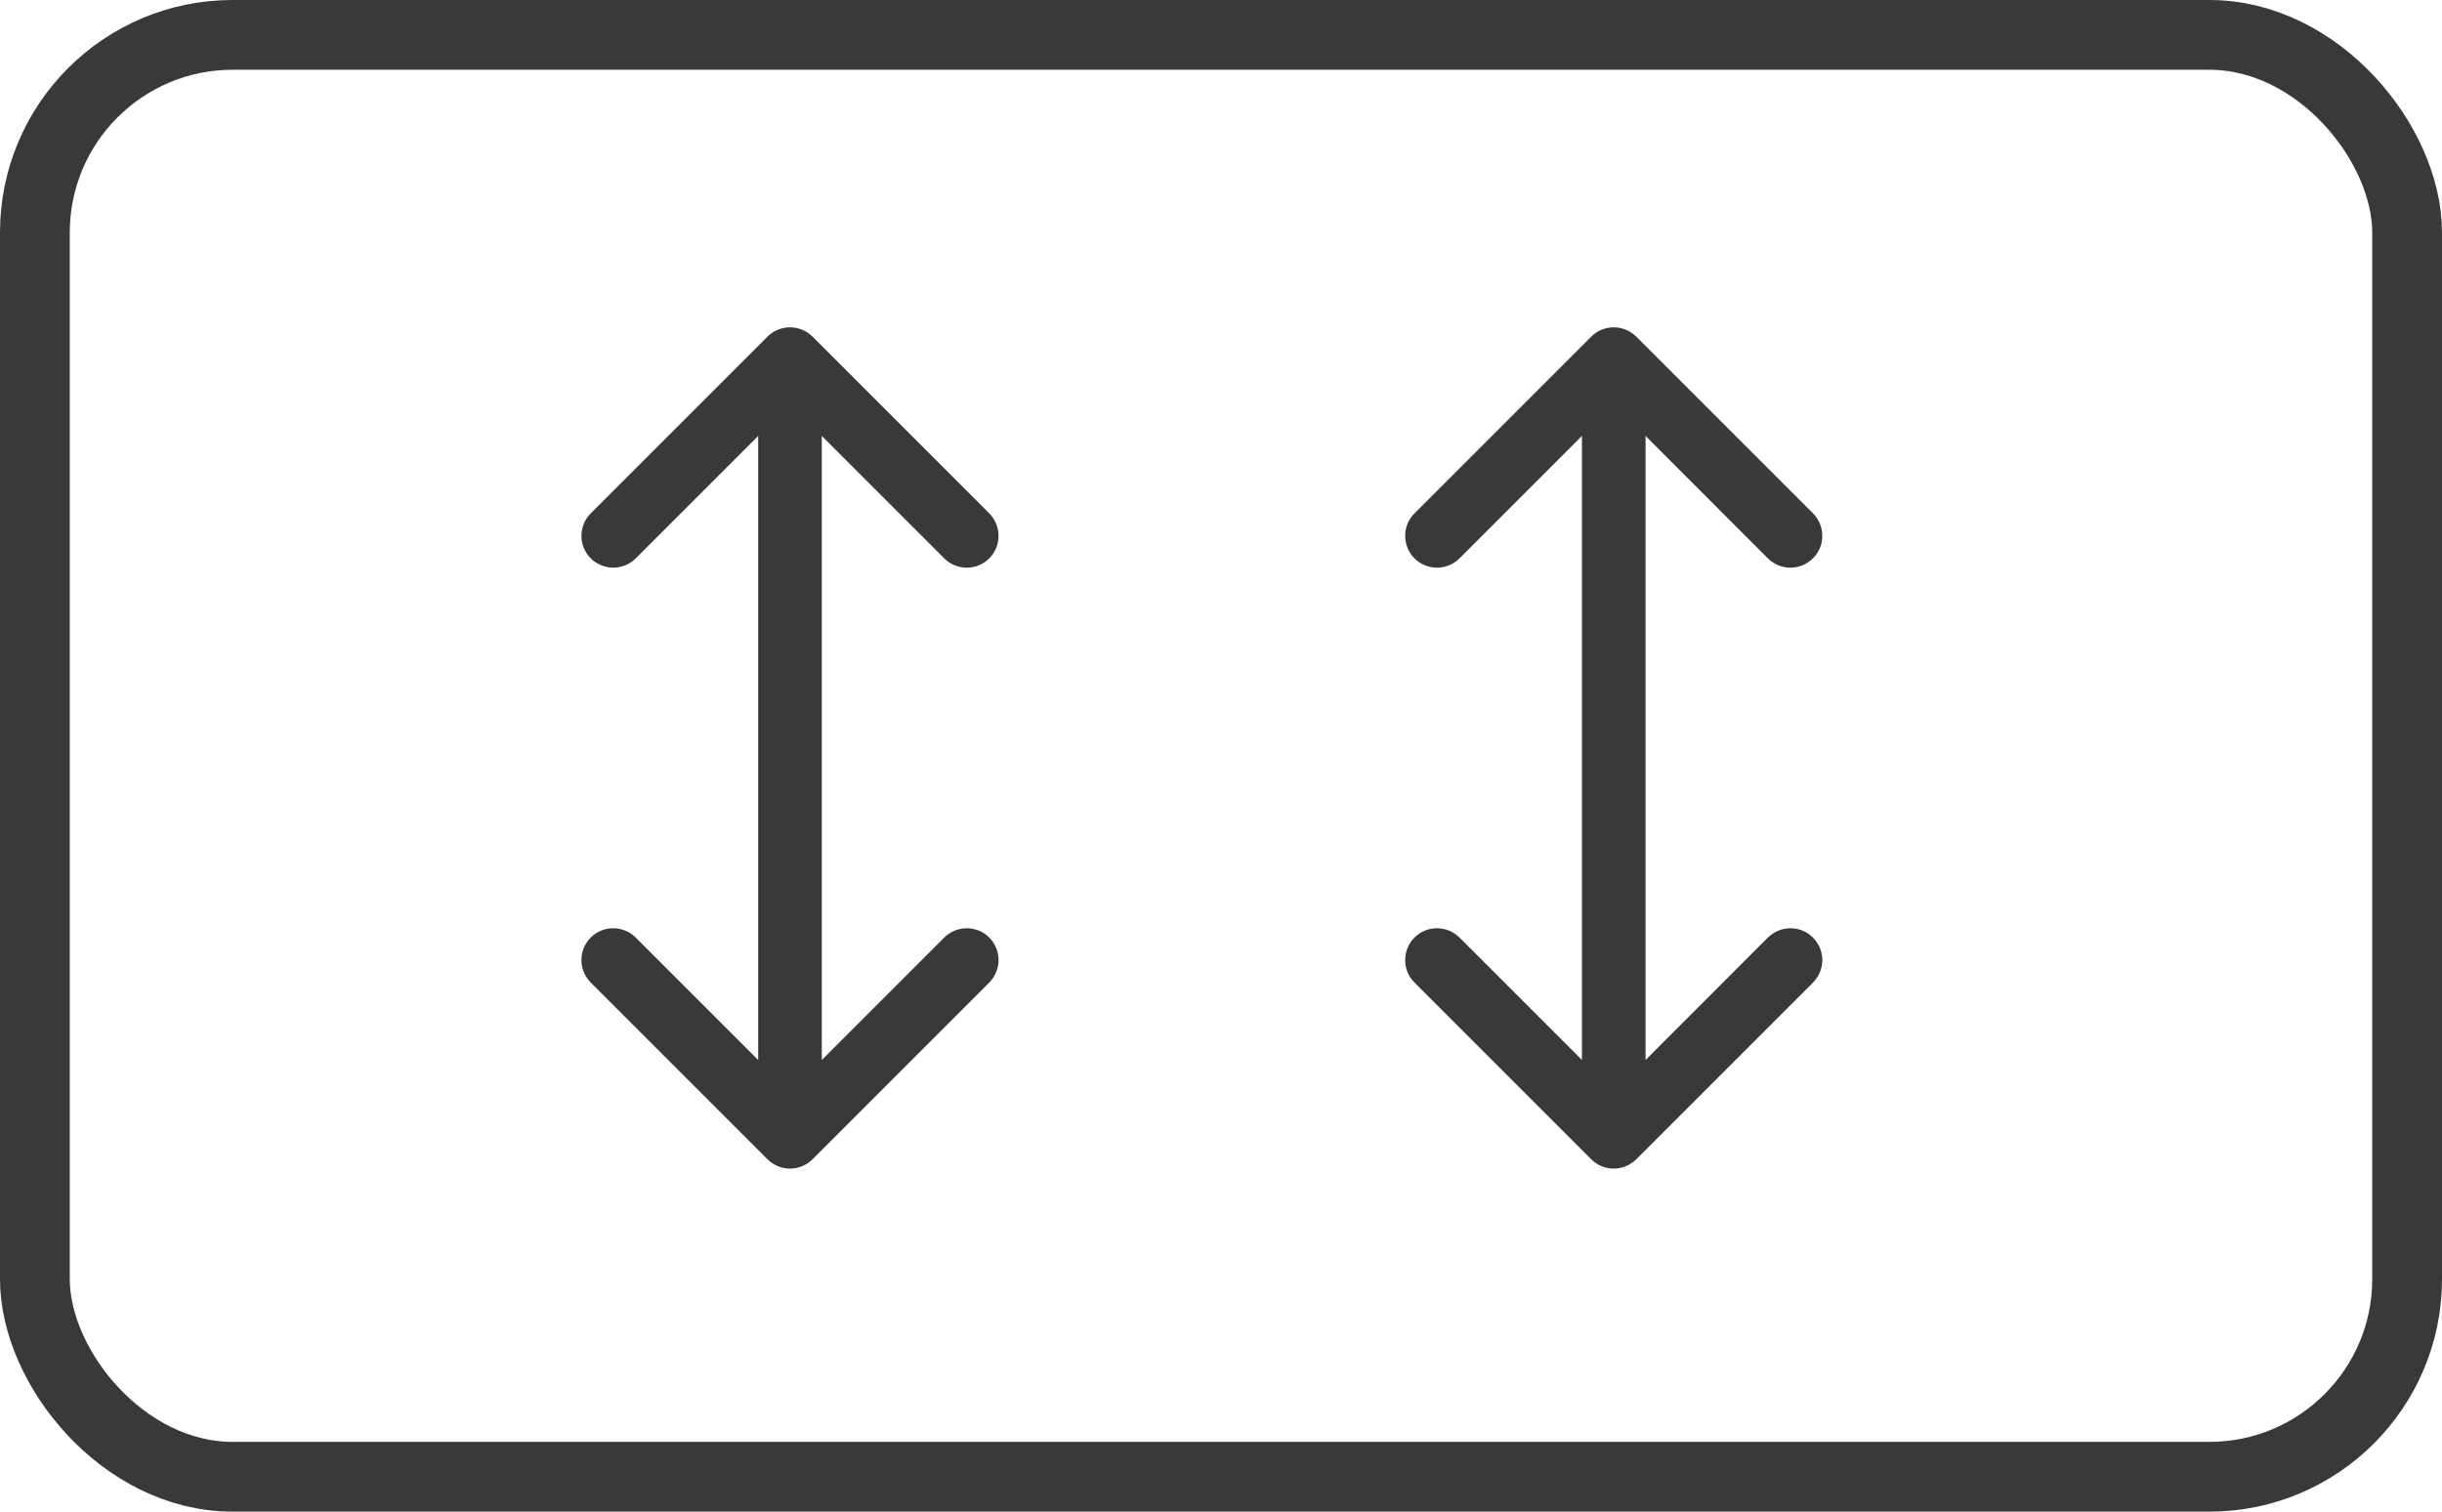 <svg width="21" height="13" viewBox="0 0 21 13" fill="none" xmlns="http://www.w3.org/2000/svg">
<g id="Group 361">
<path id="Vector" fill-rule="evenodd" clip-rule="evenodd" d="M6.6 2.895C6.625 2.87 6.656 2.849 6.689 2.836C6.722 2.822 6.758 2.815 6.794 2.815C6.83 2.815 6.865 2.822 6.898 2.836C6.932 2.849 6.962 2.87 6.987 2.895L8.507 4.415C8.558 4.466 8.587 4.536 8.587 4.609C8.587 4.681 8.558 4.751 8.507 4.802C8.456 4.853 8.386 4.882 8.313 4.882C8.241 4.882 8.171 4.853 8.12 4.802L7.067 3.749V9.116L8.12 8.063C8.171 8.012 8.241 7.983 8.313 7.983C8.386 7.983 8.456 8.011 8.507 8.063C8.558 8.114 8.587 8.183 8.587 8.256C8.587 8.329 8.558 8.398 8.507 8.45L6.987 9.97C6.962 9.995 6.932 10.015 6.898 10.029C6.865 10.043 6.83 10.05 6.794 10.05C6.758 10.05 6.722 10.043 6.689 10.029C6.656 10.015 6.625 9.995 6.6 9.97L5.08 8.45C5.029 8.398 5 8.329 5 8.256C5 8.183 5.029 8.114 5.08 8.063C5.132 8.011 5.201 7.983 5.274 7.983C5.346 7.983 5.416 8.012 5.467 8.063L6.52 9.116V3.749L5.467 4.802C5.416 4.853 5.346 4.882 5.274 4.882C5.201 4.882 5.132 4.853 5.08 4.802C5.029 4.751 5 4.681 5 4.609C5 4.536 5.029 4.466 5.08 4.415L6.6 2.895Z" fill="#373A36"/>
<path id="Vector_2" fill-rule="evenodd" clip-rule="evenodd" d="M13.684 2.895C13.709 2.87 13.739 2.849 13.772 2.836C13.806 2.822 13.841 2.815 13.877 2.815C13.913 2.815 13.949 2.822 13.982 2.836C14.015 2.849 14.045 2.87 14.071 2.895L15.591 4.415C15.642 4.466 15.671 4.536 15.671 4.609C15.671 4.681 15.642 4.751 15.59 4.802C15.539 4.853 15.469 4.882 15.397 4.882C15.324 4.882 15.255 4.853 15.203 4.802L14.151 3.749V9.116L15.203 8.063C15.255 8.012 15.324 7.983 15.397 7.983C15.469 7.983 15.539 8.011 15.59 8.063C15.642 8.114 15.671 8.183 15.671 8.256C15.671 8.329 15.642 8.398 15.591 8.45L14.071 9.97C14.045 9.995 14.015 10.015 13.982 10.029C13.949 10.043 13.913 10.05 13.877 10.05C13.841 10.05 13.806 10.043 13.772 10.029C13.739 10.015 13.709 9.995 13.684 9.97L12.164 8.45C12.112 8.398 12.083 8.329 12.084 8.256C12.084 8.183 12.112 8.114 12.164 8.063C12.215 8.011 12.285 7.983 12.357 7.983C12.43 7.983 12.499 8.012 12.551 8.063L13.604 9.116V3.749L12.551 4.802C12.499 4.853 12.43 4.882 12.357 4.882C12.285 4.882 12.215 4.853 12.164 4.802C12.112 4.751 12.084 4.681 12.084 4.609C12.083 4.536 12.112 4.466 12.164 4.415L13.684 2.895Z" fill="#373A36"/>
<rect id="Rectangle 73" x="0.3" y="0.3" width="20.4" height="12.4" rx="1.7" stroke="#373A36" stroke-width="0.6"/>
</g>
</svg>
